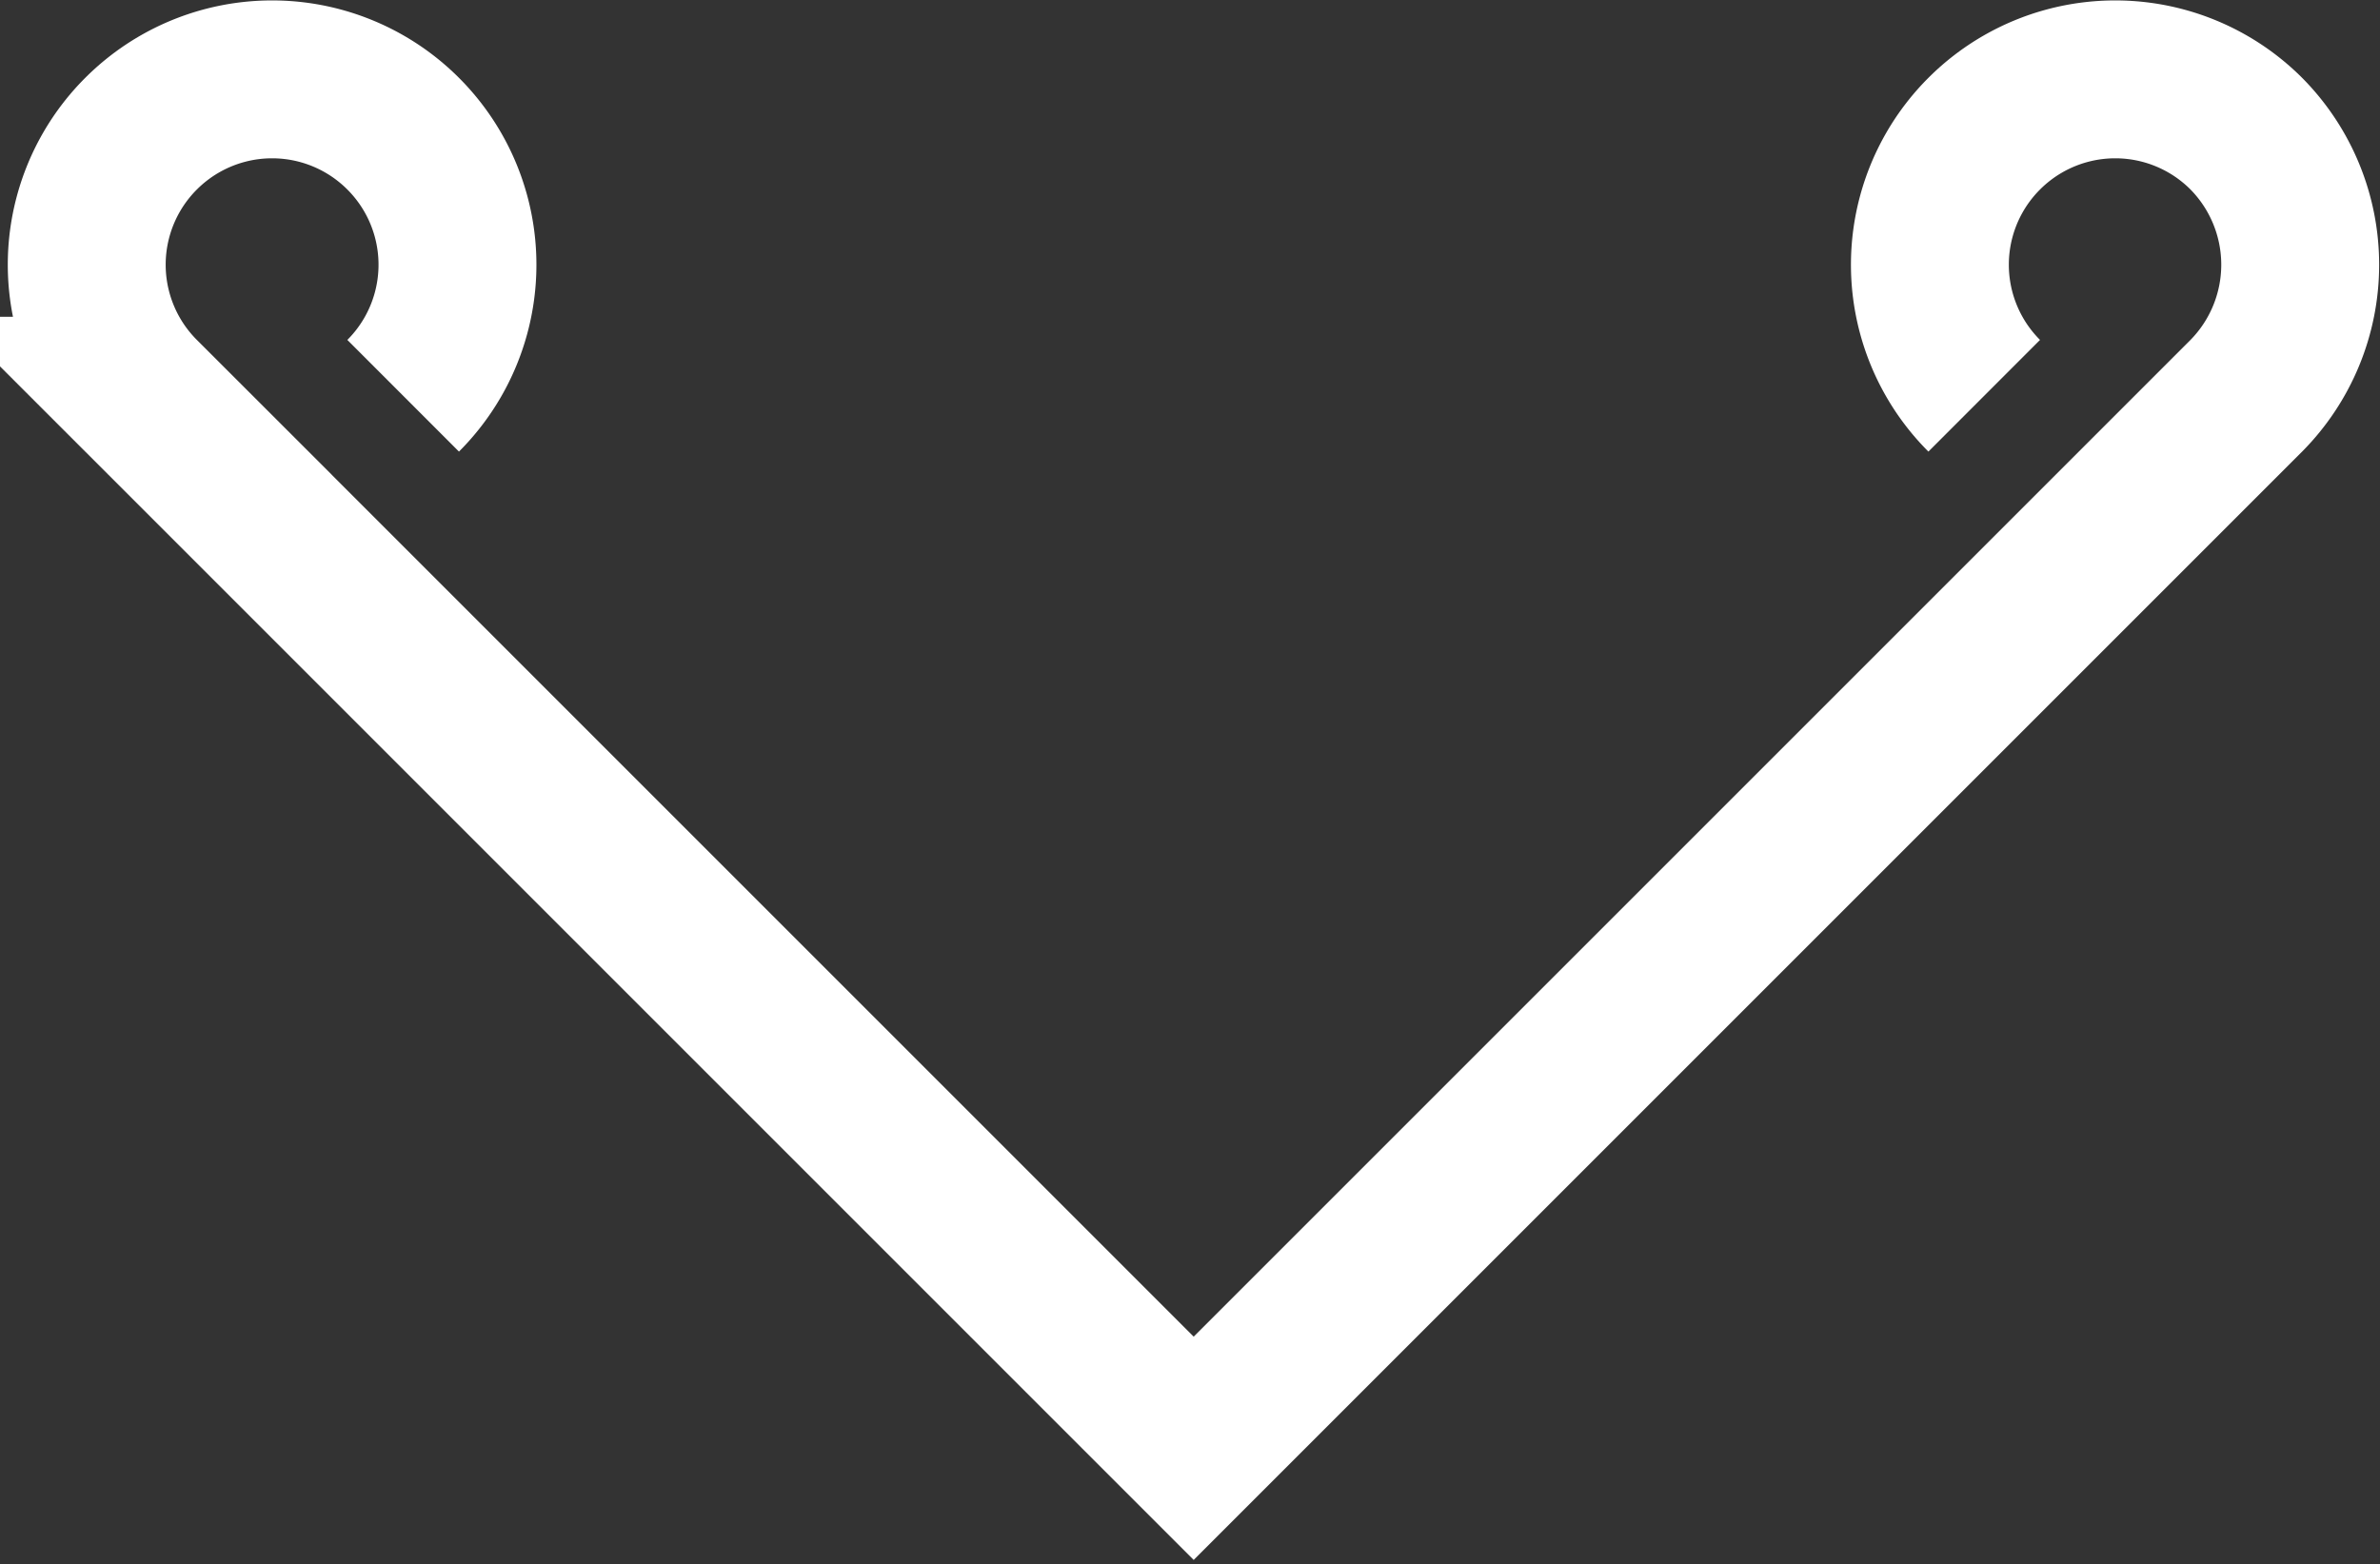 <svg xmlns="http://www.w3.org/2000/svg" viewBox="0 0 22.61 14.86"><rect x="0" y="0" width="22.61" height="14.86" fill="#333333" stroke="none"/><defs><style>.cls-1{fill:none;stroke:#fff;stroke-miterlimit:10;stroke-width:1.5px;}</style></defs><g id="Layer_2" data-name="Layer 2"><g id="ΦΙΛΤΡΑ"><path class="cls-1" d="M18.85,3.76a1.76,1.76,0,0,1,0-2.49h0a1.76,1.76,0,0,1,2.49,0h0a1.77,1.77,0,0,1,0,2.49l-10,10-10-10a1.76,1.76,0,0,1,0-2.49h0a1.76,1.76,0,0,1,2.49,0h0a1.76,1.76,0,0,1,0,2.49"/></g></g></svg>